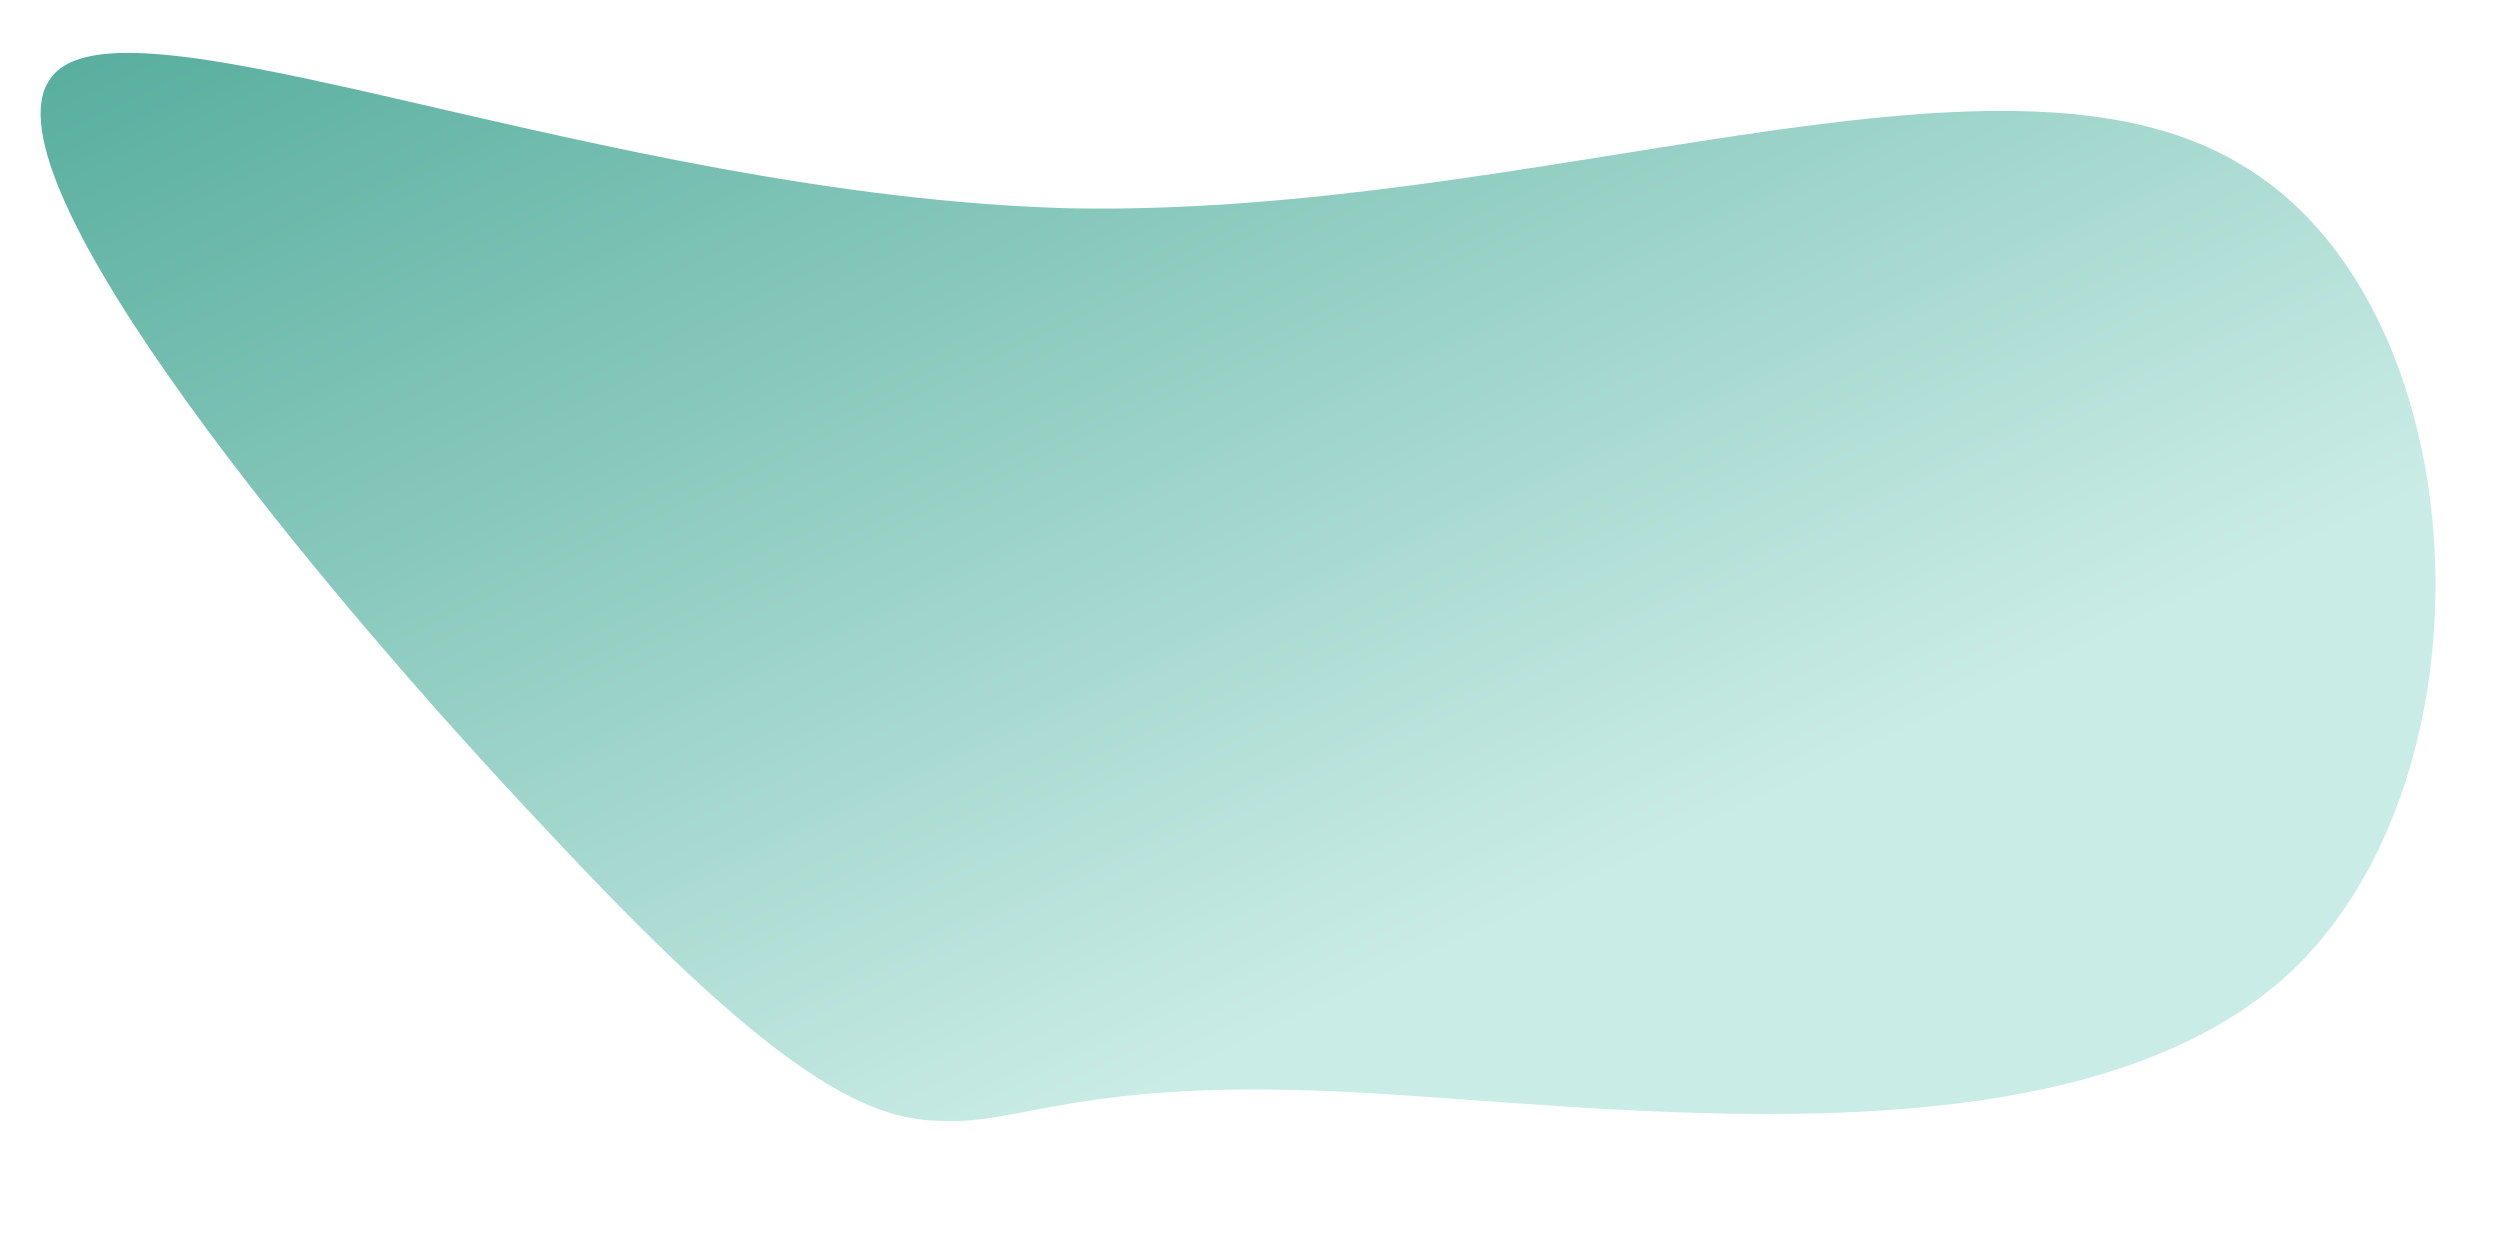 <!--?xml version="1.0" standalone="no"?-->
<svg id="sw-js-blob-svg" viewBox="0 0 60 30" xmlns="http://www.w3.org/2000/svg" version="1.1">
    <defs>
        <linearGradient id="sw-gradient" x1="0" x2="1" y1="1" y2="0">
            <stop id="stop1" stop-color="rgba(202, 236, 230, 1)" offset="30%"></stop>
            <stop id="stop2" stop-color="rgba(80, 170, 153, 1)" offset="100%"></stop>
        </linearGradient>
    </defs>
    <path fill="url(#sw-gradient)" d="M24.8,-20.1C26.5,-17.7,18.2,-7.7,12.9,-2.1C7.6,3.6,5.3,4.9,3.4,4.9C1.5,5,0.1,3.9,-6.2,4.2C-12.5,4.5,-23.6,6.2,-28.9,1.4C-34.1,-3.4,-33.5,-14.8,-27.7,-18.1C-21.9,-21.5,-10.9,-16.8,0.3,-17C11.6,-17.3,23.2,-22.5,24.8,-20.1Z" width="100%" height="100%" transform="translate(26 22), scale(-1, 1)" style="transition: 0.3s;" stroke-width="0" stroke="url(#sw-gradient)"></path>
</svg>
